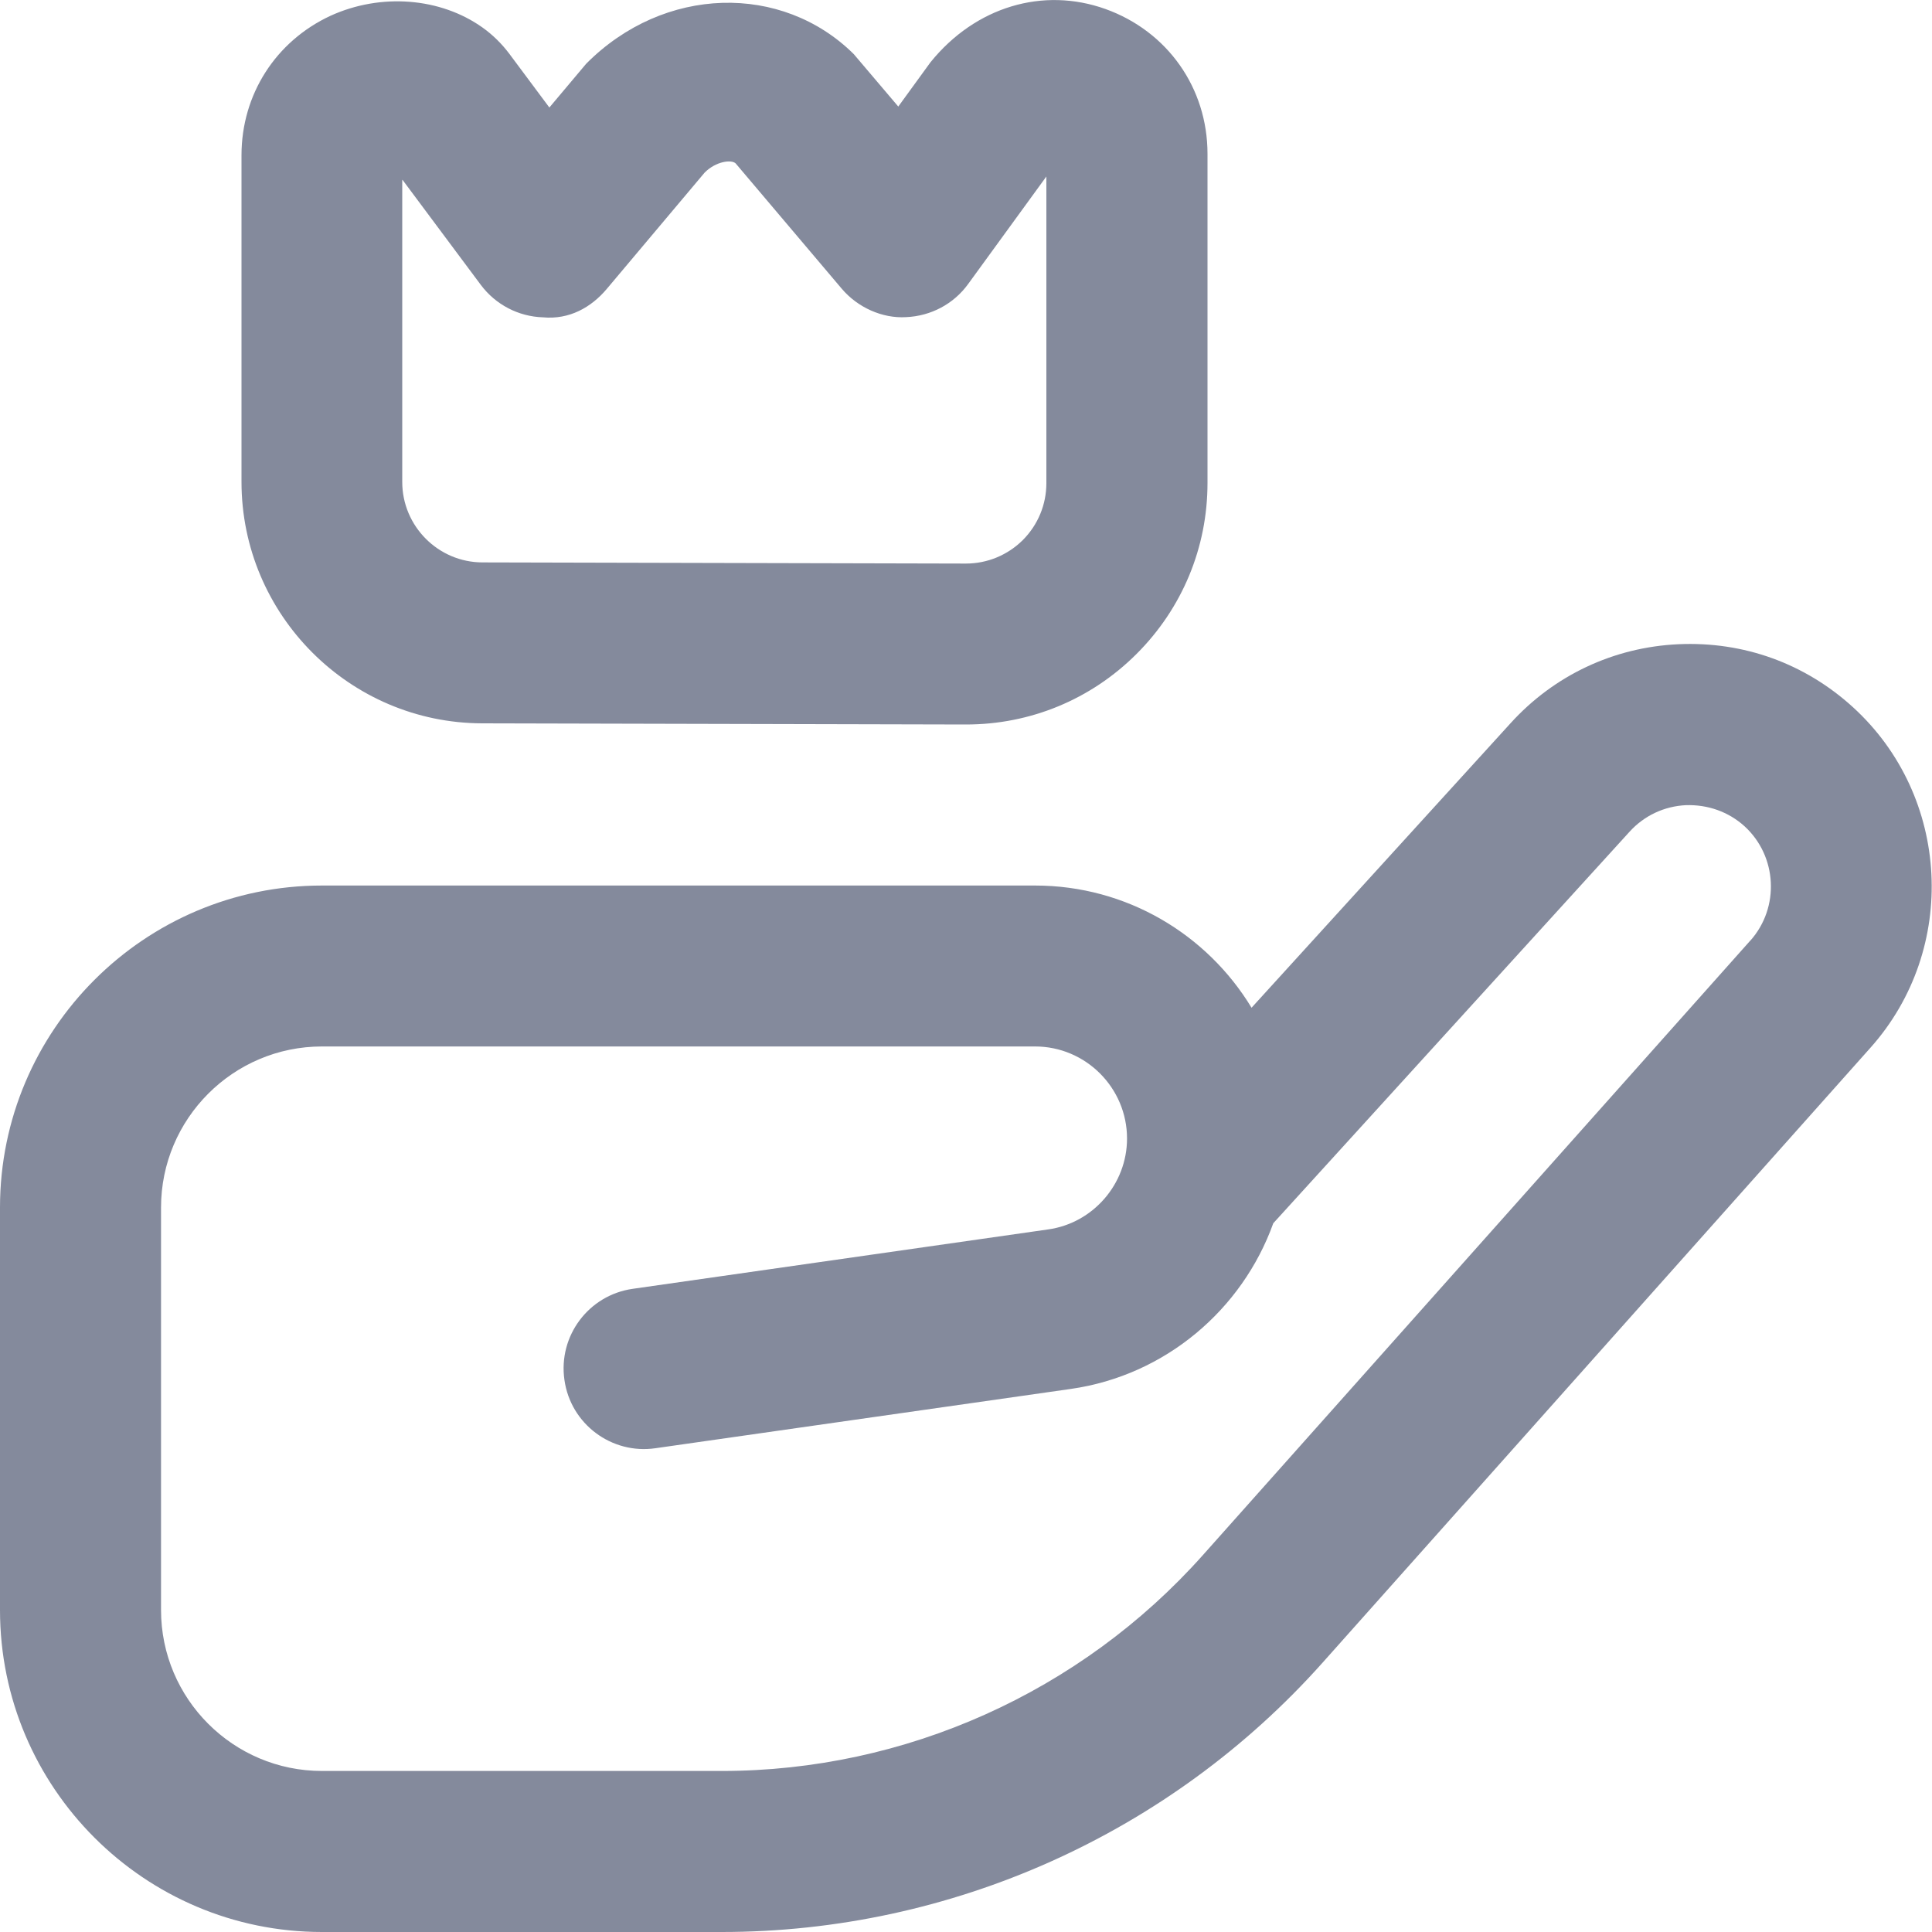﻿<?xml version="1.0" encoding="utf-8"?>
<svg version="1.1" xmlns:xlink="http://www.w3.org/1999/xlink" width="20px" height="20px" xmlns="http://www.w3.org/2000/svg">
  <g transform="matrix(1 0 0 1 -117 -366 )">
    <path d="M 19.363 10.846  C 20.275 9.824  20.193 8.243  19.182 7.321  C 18.686 6.869  18.052 6.638  17.374 6.669  C 16.704 6.7  16.087 6.991  15.637 7.487  L 12.956 10.432  C 12.497 9.674  11.664 9.167  10.715 9.167  L 3.333 9.167  C 1.495 9.167  0 10.662  0 12.5  L 0 16.667  C 0 18.505  1.495 20  3.333 20  L 7.471 20  C 9.845 20  12.113 18.983  13.693 17.21  L 19.363 10.846  Z M 18.119 9.737  L 12.449 16.102  C 11.184 17.519  9.37 18.333  7.471 18.333  L 3.333 18.333  C 2.414 18.333  1.667 17.586  1.667 16.667  L 1.667 12.5  C 1.667 11.581  2.414 10.833  3.333 10.833  L 10.715 10.833  C 11.239 10.833  11.667 11.261  11.667 11.786  C 11.667 12.256  11.316 12.662  10.85 12.727  L 6.549 13.342  C 6.094 13.407  5.777 13.829  5.843 14.285  C 5.907 14.742  6.332 15.058  6.785 14.992  L 11.086 14.378  C 12.065 14.238  12.86 13.556  13.181 12.663  L 16.87 8.609  C 17.021 8.443  17.228 8.346  17.453 8.335  C 17.679 8.328  17.893 8.403  18.059 8.553  C 18.398 8.863  18.426 9.394  18.119 9.738  Z M 2.5 4.988  C 2.5 6.364  3.619 7.486  4.994 7.488  L 10 7.5  C 10.666 7.5  11.293 7.241  11.765 6.77  C 12.238 6.298  12.5 5.669  12.5 5  L 12.5 1.592  C 12.5 0.912  12.087 0.324  11.443 0.093  C 10.799 -0.137  10.099 0.067  9.632 0.645  L 9.299 1.103  L 8.838 0.56  C 8.096 -0.175  6.875 -0.153  6.068 0.66  L 5.687 1.113  L 5.272 0.556  C 5.193 0.451  5.099 0.359  4.995 0.285  C 4.561 -0.024  3.945 -0.075  3.422 0.163  C 2.853 0.427  2.5 0.979  2.5 1.607  L 2.5 4.988  Z M 4.164 1.863  L 4.167 1.862  L 4.978 2.95  C 5.131 3.154  5.367 3.277  5.621 3.285  C 5.892 3.31  6.119 3.184  6.282 2.99  L 7.295 1.786  C 7.412 1.669  7.571 1.65  7.615 1.691  L 8.713 2.988  C 8.878 3.183  9.134 3.298  9.38 3.283  C 9.636 3.272  9.873 3.147  10.023 2.939  L 10.832 1.827  L 10.832 5.001  C 10.832 5.224  10.745 5.433  10.588 5.591  C 10.43 5.747  10.221 5.834  9.998 5.834  L 4.996 5.822  C 4.537 5.822  4.164 5.447  4.164 4.989  L 4.164 1.863  Z " fill-rule="nonzero" fill="#848a9c" stroke="none" transform="matrix(1 0 0 1 117 366 )" />
  </g>
</svg>